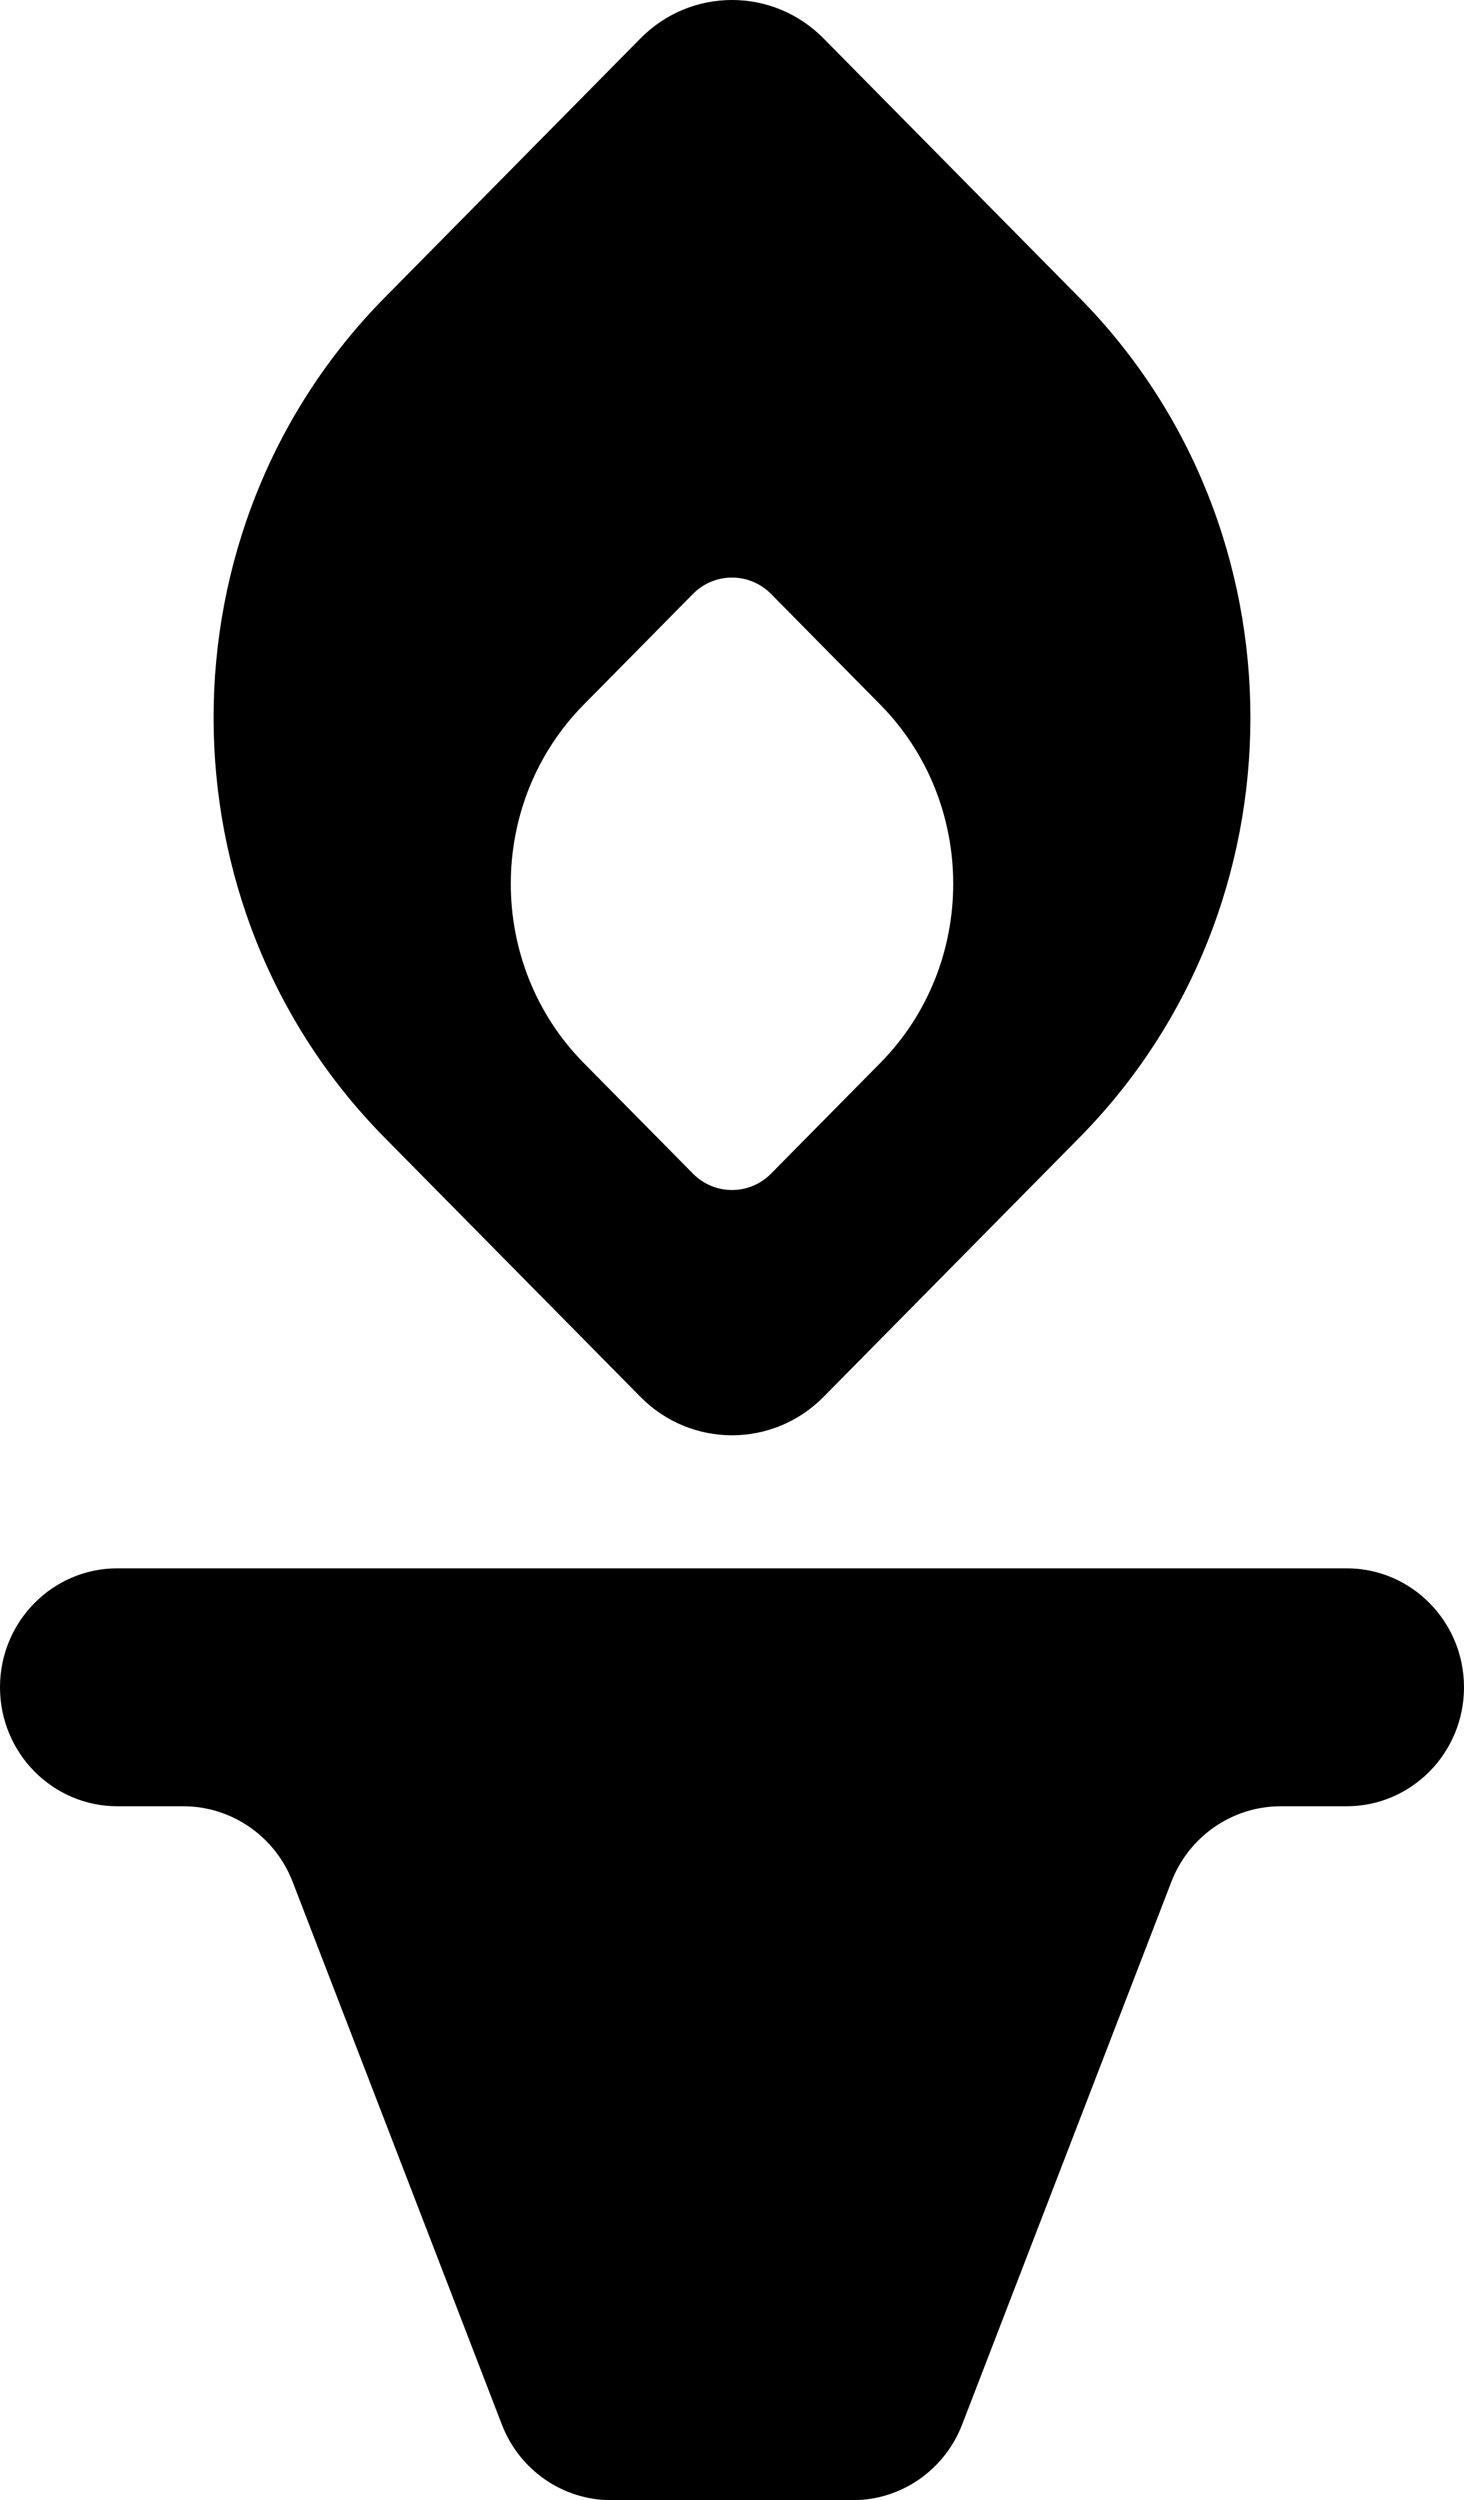 <?xml version="1.0" encoding="UTF-8"?>
<svg xmlns="http://www.w3.org/2000/svg" width="41" height="70" viewBox="0 0 41 70" fill="none">
  <path d="M3.288 43.91H37.712C39.528 43.91 41 45.401 41 47.24C41 49.08 39.528 50.572 37.712 50.572H35.866C34.512 50.572 33.296 51.413 32.803 52.691L26.946 67.881C26.453 69.159 25.238 70 23.884 70H17.116C15.762 70 14.546 69.159 14.054 67.881L8.197 52.691C7.704 51.413 6.488 50.572 5.134 50.572H3.288C1.472 50.572 0 49.08 0 47.24C0 45.401 1.472 43.91 3.288 43.91ZM30.232 31.848L23.064 39.11C21.648 40.544 19.352 40.544 17.936 39.11L10.768 31.848C4.386 25.383 4.386 14.803 10.768 8.338L17.936 1.076C19.352 -0.359 21.648 -0.359 23.064 1.076L30.232 8.338C36.614 14.803 36.614 25.383 30.232 31.848ZM24.653 19.729L21.594 16.63C20.99 16.018 20.01 16.018 19.406 16.63L16.347 19.729C13.624 22.487 13.624 27.002 16.347 29.761L19.406 32.859C20.01 33.471 20.99 33.471 21.594 32.859L24.653 29.761C27.376 27.002 27.376 22.487 24.653 19.729Z" fill="black"></path>
</svg>
